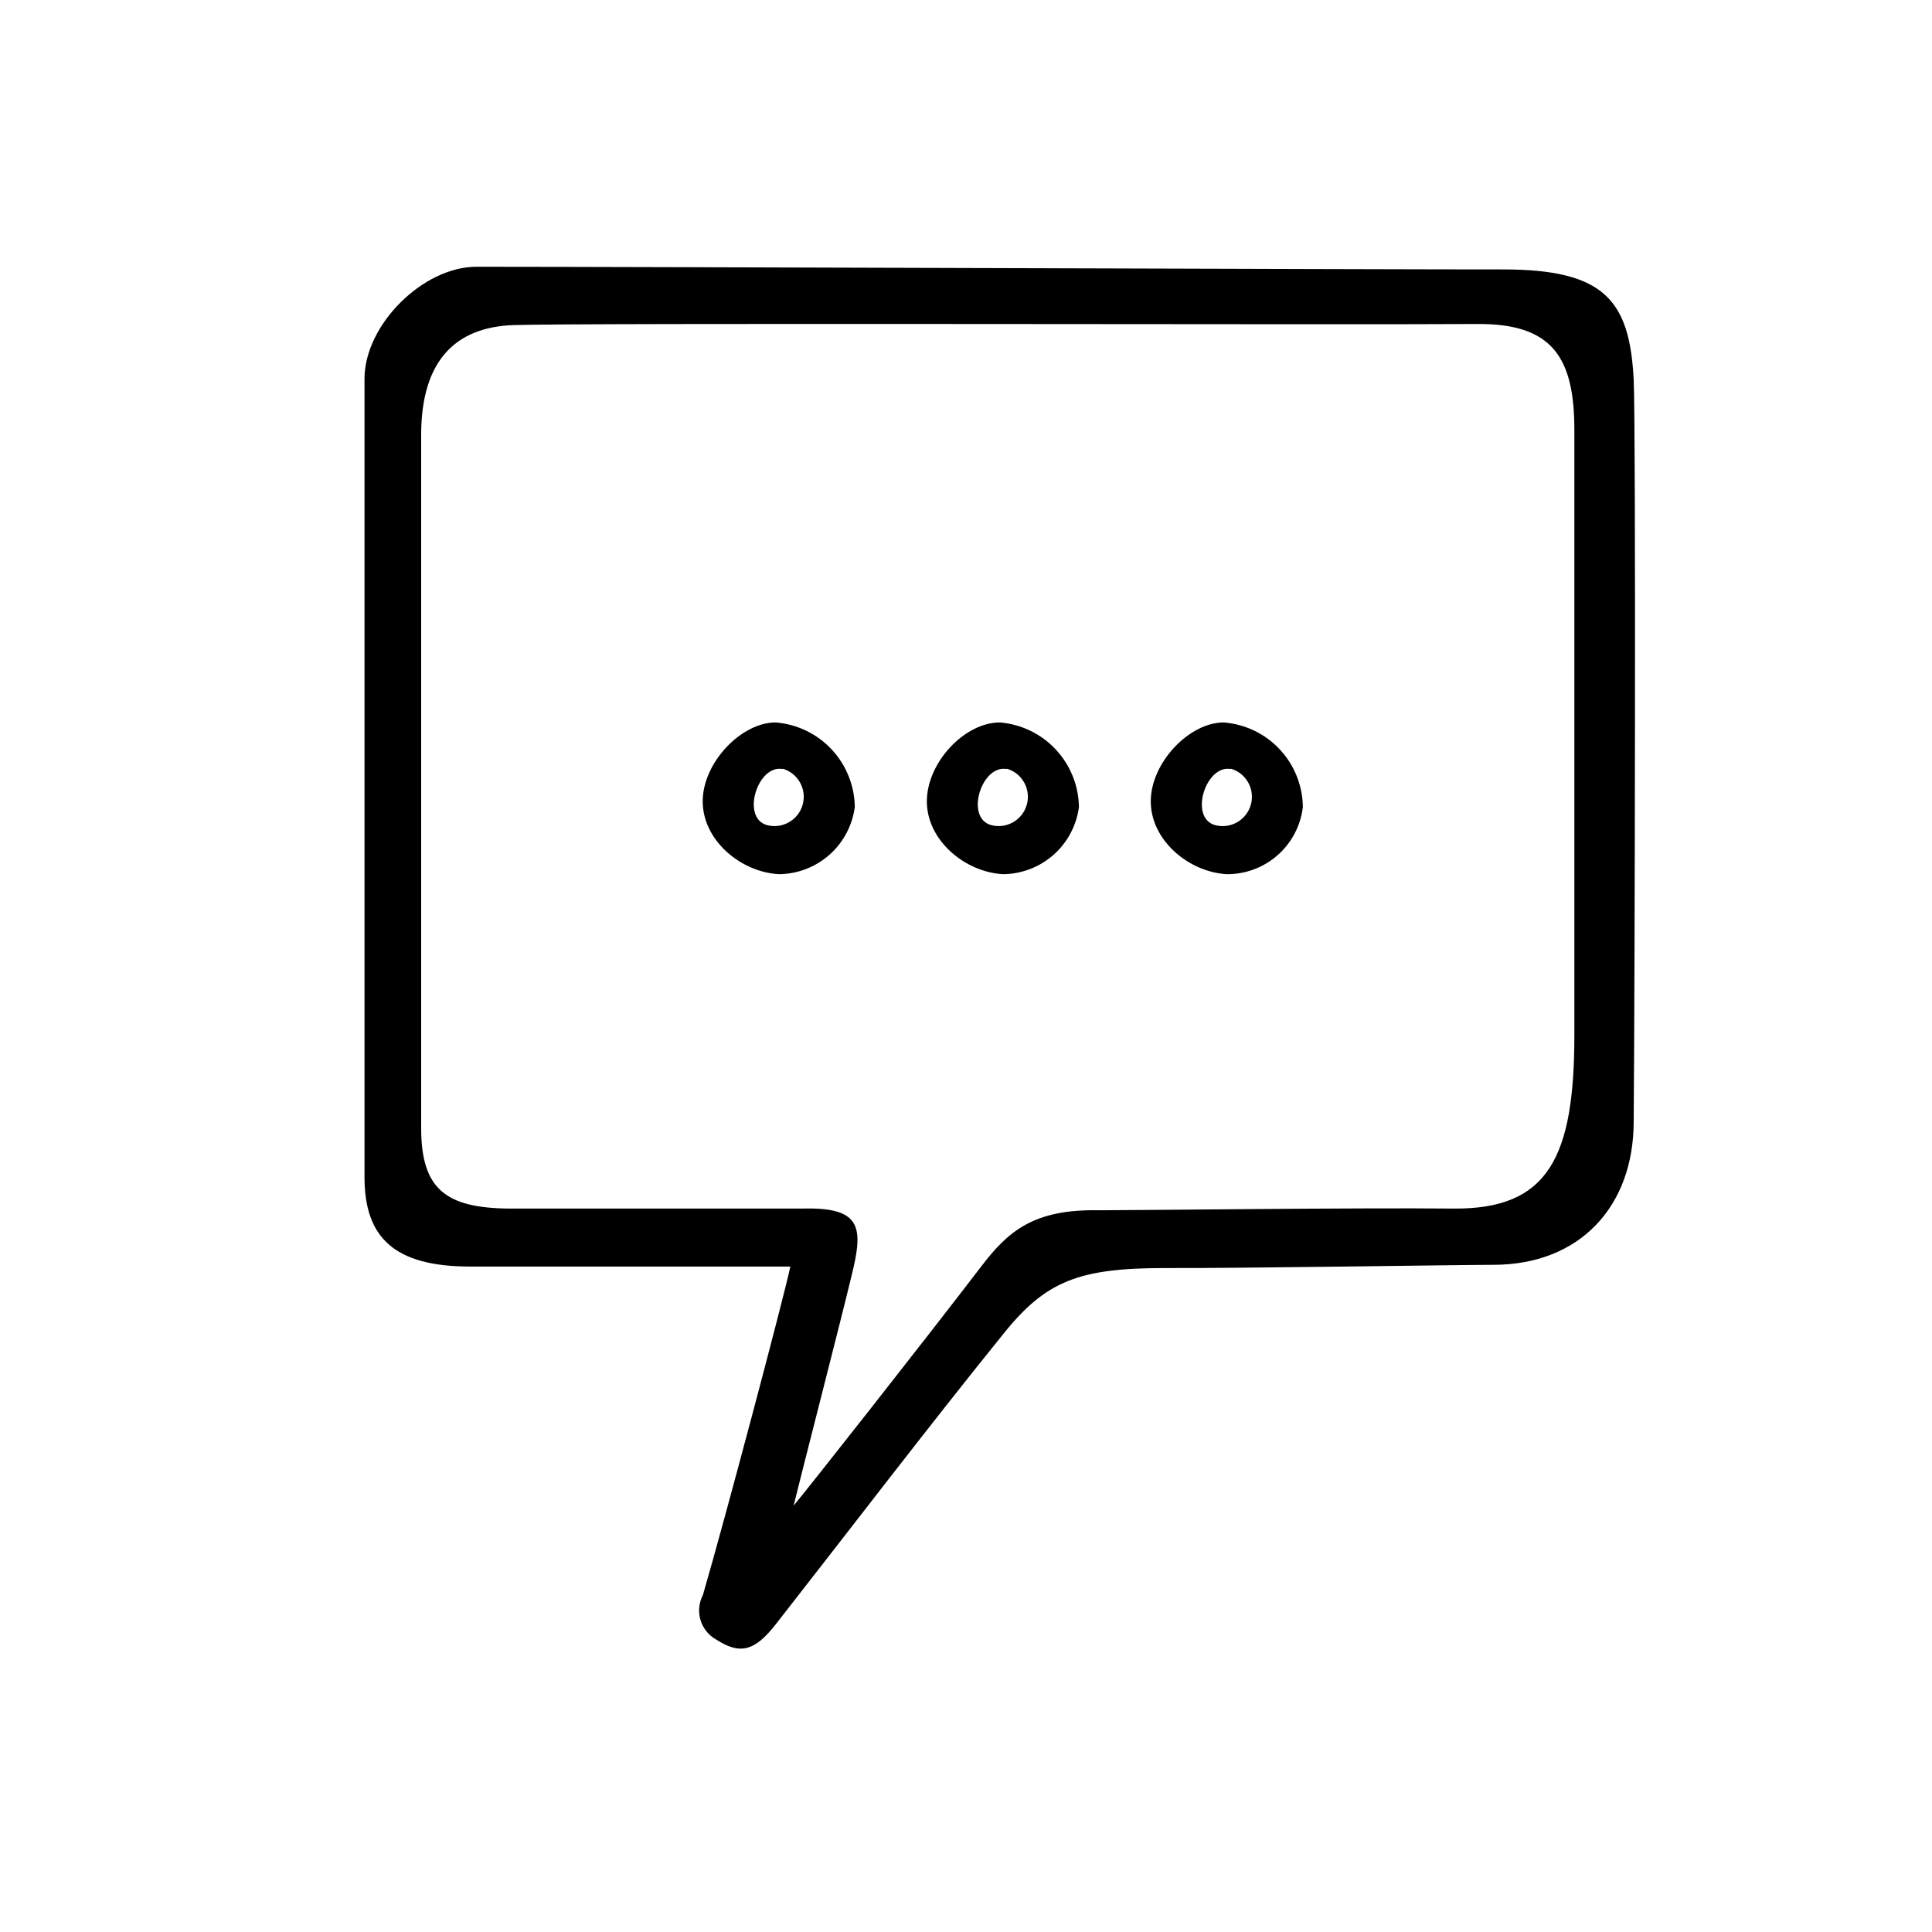 <?xml version="1.0" encoding="UTF-8"?>
<!-- Uploaded to: SVG Repo, www.svgrepo.com, Generator: SVG Repo Mixer Tools -->
<svg fill="#000000" width="800px" height="800px" version="1.1" viewBox="144 144 512 512" xmlns="http://www.w3.org/2000/svg">
 <g>
  <path d="m353.45 479.65h-84.84c-20.152 0-28.012-7.707-28.012-23.68v-211.6c0-14.258 15.469-29.676 29.676-29.676 40.305 0 249.69 0.754 272.06 0.707 26.801 0 33.555 8.113 34.613 29.27 0.605 12.695 0.301 161.88 0 196.48 0 22.57-14.258 38.039-37.23 38.039-9.02 0-68.57 0.957-86.957 0.855-22.723 0-31.539 3.375-42.723 17.281-20.555 25.441-40.305 51.387-60.457 77.133-5.644 7.203-9.523 8.113-15.871 3.981l-0.008 0.004c-4.109-2.359-5.621-7.543-3.426-11.738 5.894-20.254 21.363-78.547 23.176-87.059zm0.855 63.379c3.527-4.18 33.855-42.672 49.828-63.531 7.004-9.168 13.805-15.113 31.086-14.762 10.078 0 68.617-0.707 93.91-0.453 25.293 0.25 32.094-13.652 32.094-46.098v-160.16c0-19.246-5.742-28.312-25.746-28.164-33.754 0.25-237.9-0.352-255.63 0.301-15.113 0.605-24.082 9.371-24.234 28.617v184.19c0 16.223 6.602 21.109 23.074 21.312h78.09c15.617-0.402 16.07 5.039 12.898 17.785-2.519 10.629-13.902 54.863-15.363 60.961z"/>
  <path d="m429.93 357.88c-0.645 4.898-3.043 9.398-6.746 12.668-3.703 3.269-8.469 5.086-13.406 5.117-10.078-0.555-20.152-8.969-20.152-19.297 0-10.328 10.078-21.008 19.445-20.906 5.637 0.484 10.895 3.051 14.746 7.191 3.856 4.144 6.035 9.57 6.113 15.227zm-19.145-10.078c-6.648-1.211-11.035 12.746-4.281 14.812l-0.004 0.004c4.121 1.18 8.418-1.199 9.598-5.316 1.184-4.117-1.195-8.414-5.312-9.598z"/>
  <path d="m489.27 357.88c-0.582 4.926-2.961 9.461-6.68 12.742-3.715 3.281-8.516 5.078-13.473 5.043-10.078-0.555-20.152-8.969-20.152-19.297 0-10.328 10.328-21.008 19.398-20.906 5.652 0.453 10.934 3.004 14.805 7.152 3.867 4.148 6.043 9.594 6.102 15.266zm-19.094-10.078c-6.648-1.211-11.035 12.746-4.332 14.812v0.004c4.117 1.195 8.426-1.172 9.621-5.293 1.195-4.117-1.172-8.426-5.289-9.621z"/>
  <path d="m370.53 357.88c-0.648 4.898-3.043 9.398-6.746 12.668-3.707 3.269-8.469 5.086-13.406 5.117-10.078-0.555-20.152-8.969-20.152-19.297 0-10.328 10.328-21.008 19.395-20.906 5.652 0.465 10.926 3.019 14.793 7.164 3.867 4.144 6.047 9.586 6.117 15.254zm-19.145-10.078c-6.602-1.211-10.984 12.746-4.281 14.812l-0.004 0.004c4.117 1.18 8.414-1.199 9.598-5.316 1.184-4.117-1.195-8.414-5.312-9.598z"/>
 </g>
</svg>